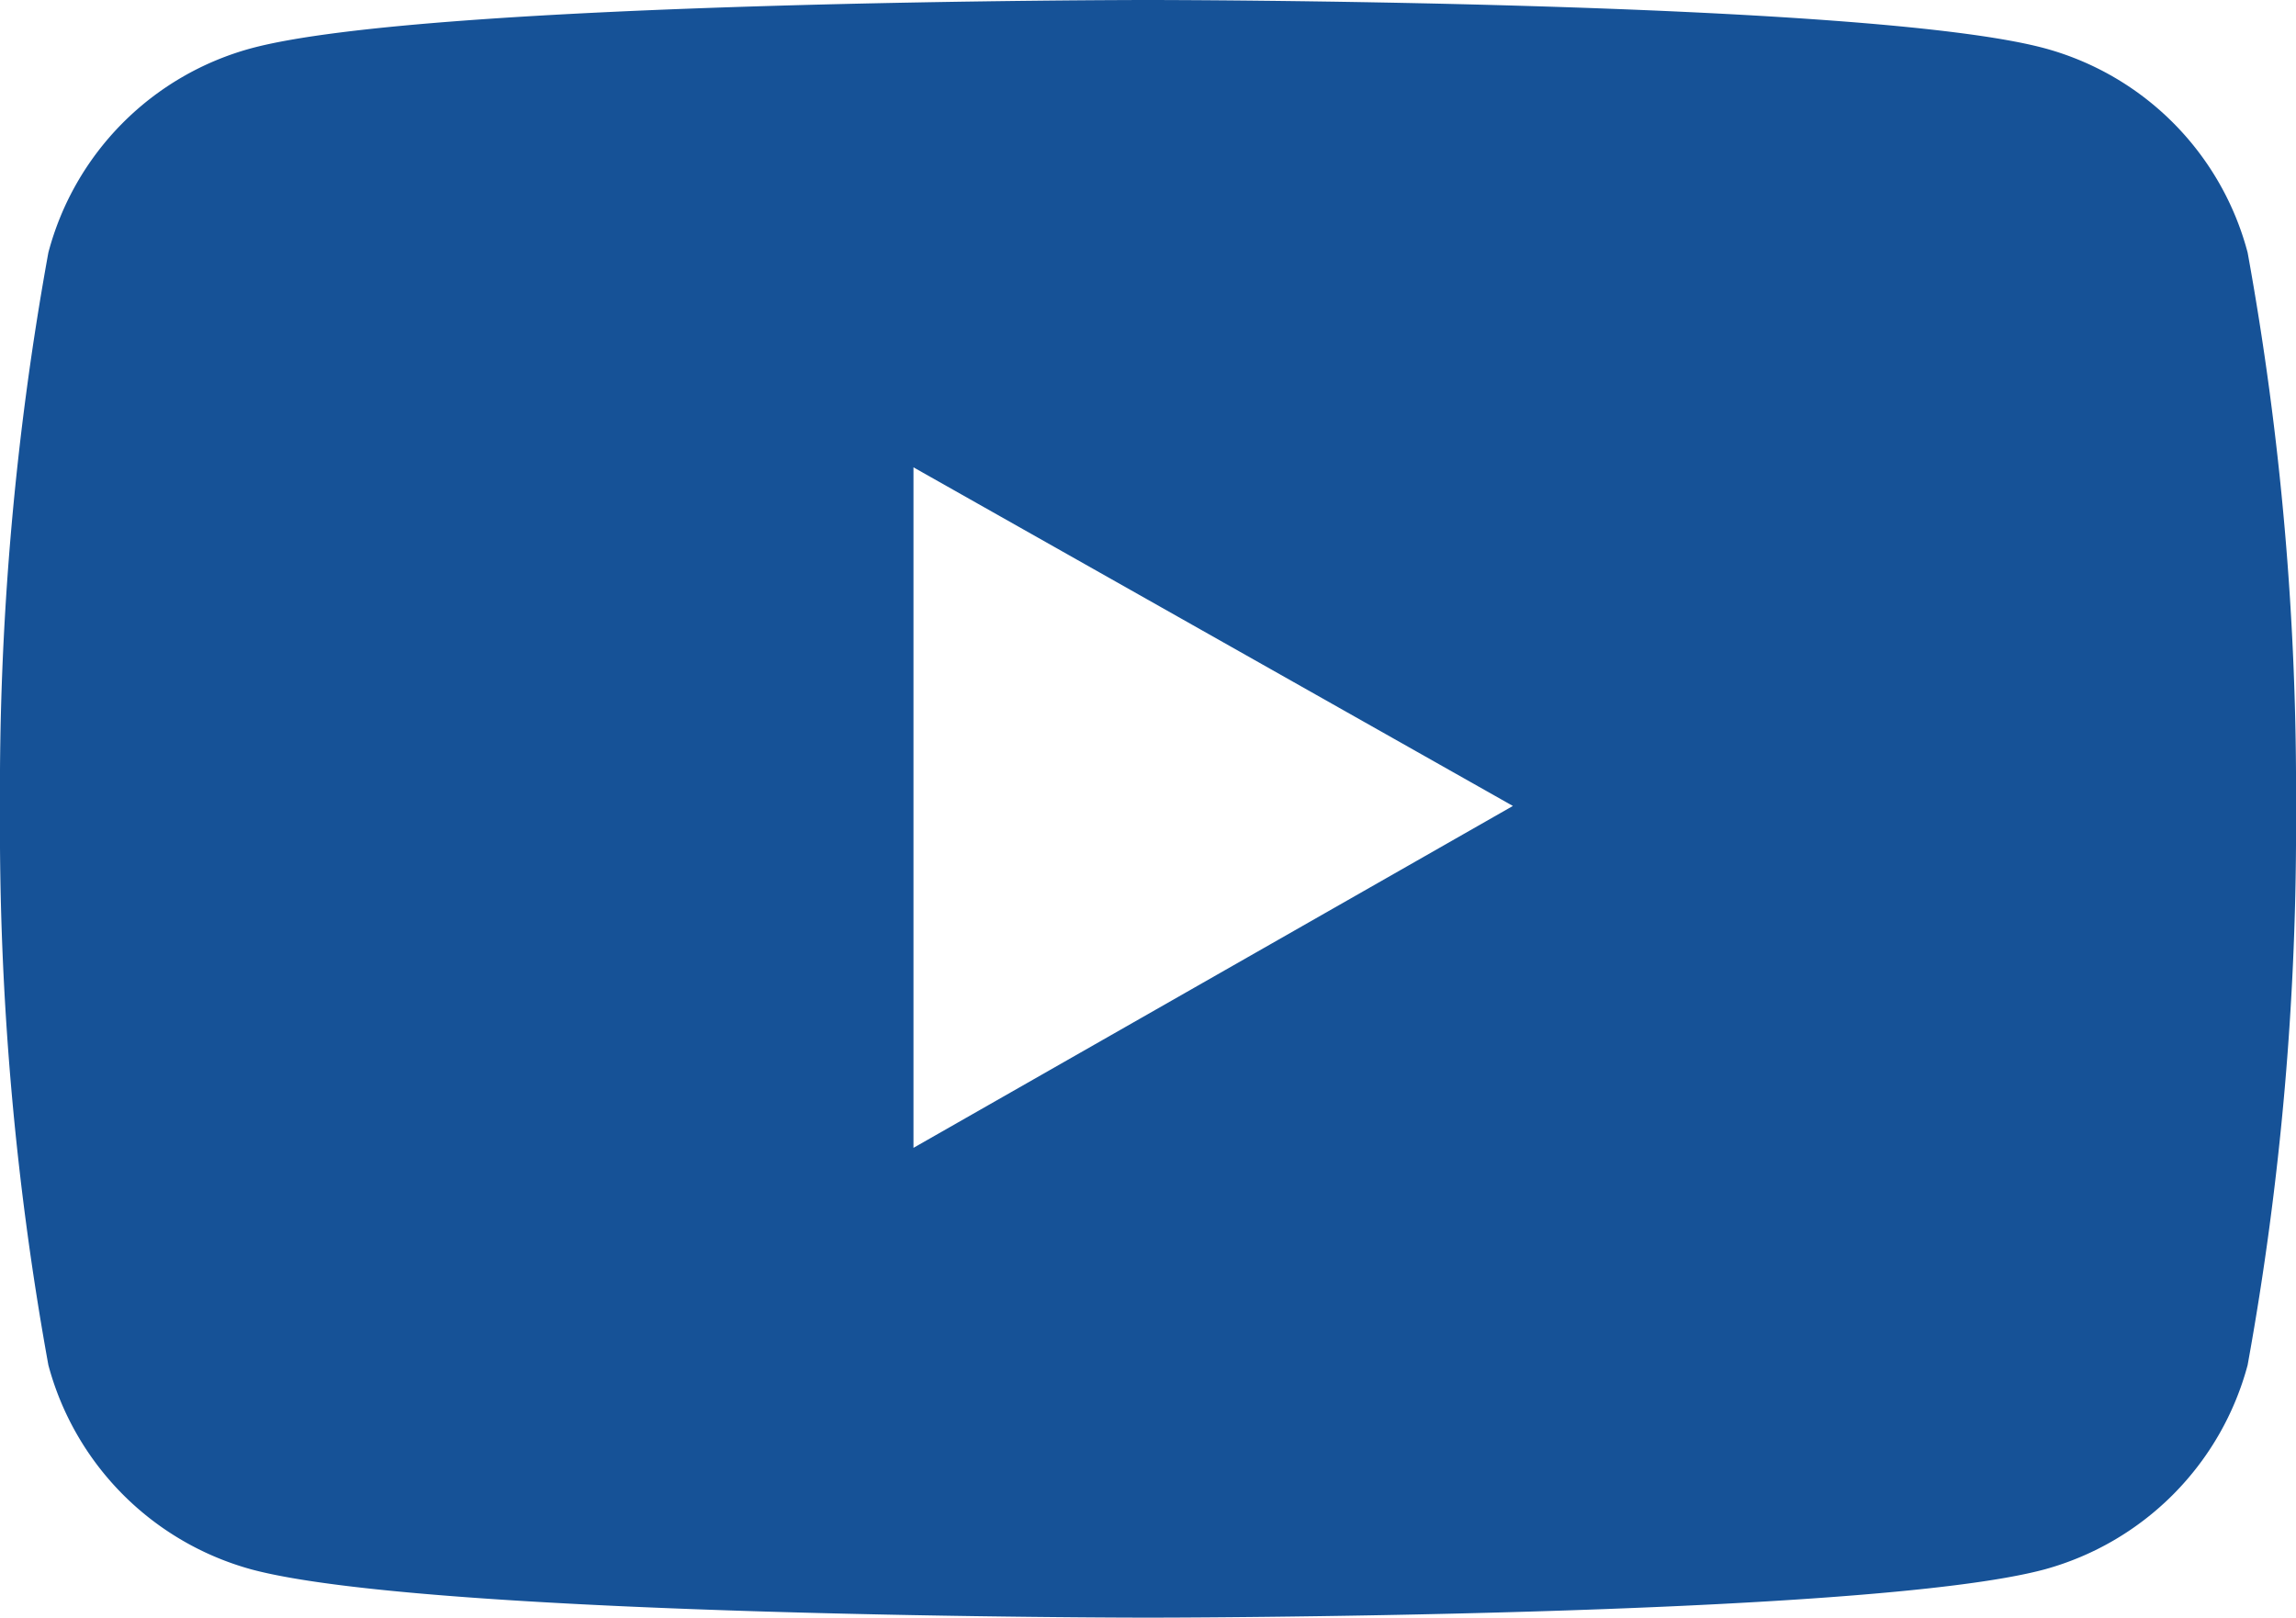 <svg xmlns="http://www.w3.org/2000/svg" width="28" height="19.73" viewBox="0 0 28 19.73"><g id="レイヤー_2" data-name="レイヤー 2"><path d="M28 9.86a36.68 36.68 0 01-.59 6.79 3.53 3.53 0 01-2.47 2.49c-2.18.59-10.94.59-10.94.59s-8.76 0-10.94-.59a3.53 3.53 0 01-2.47-2.49A36.68 36.68 0 010 9.86a36.59 36.59 0 01.59-6.78A3.51 3.51 0 013.06.59C5.24 0 14 0 14 0s8.76 0 10.94.59a3.51 3.51 0 012.47 2.49A36.59 36.59 0 0128 9.86zM11.14 14l7.31-4.17-7.31-4.13z" fill="#165297" id="内容"/></g></svg>